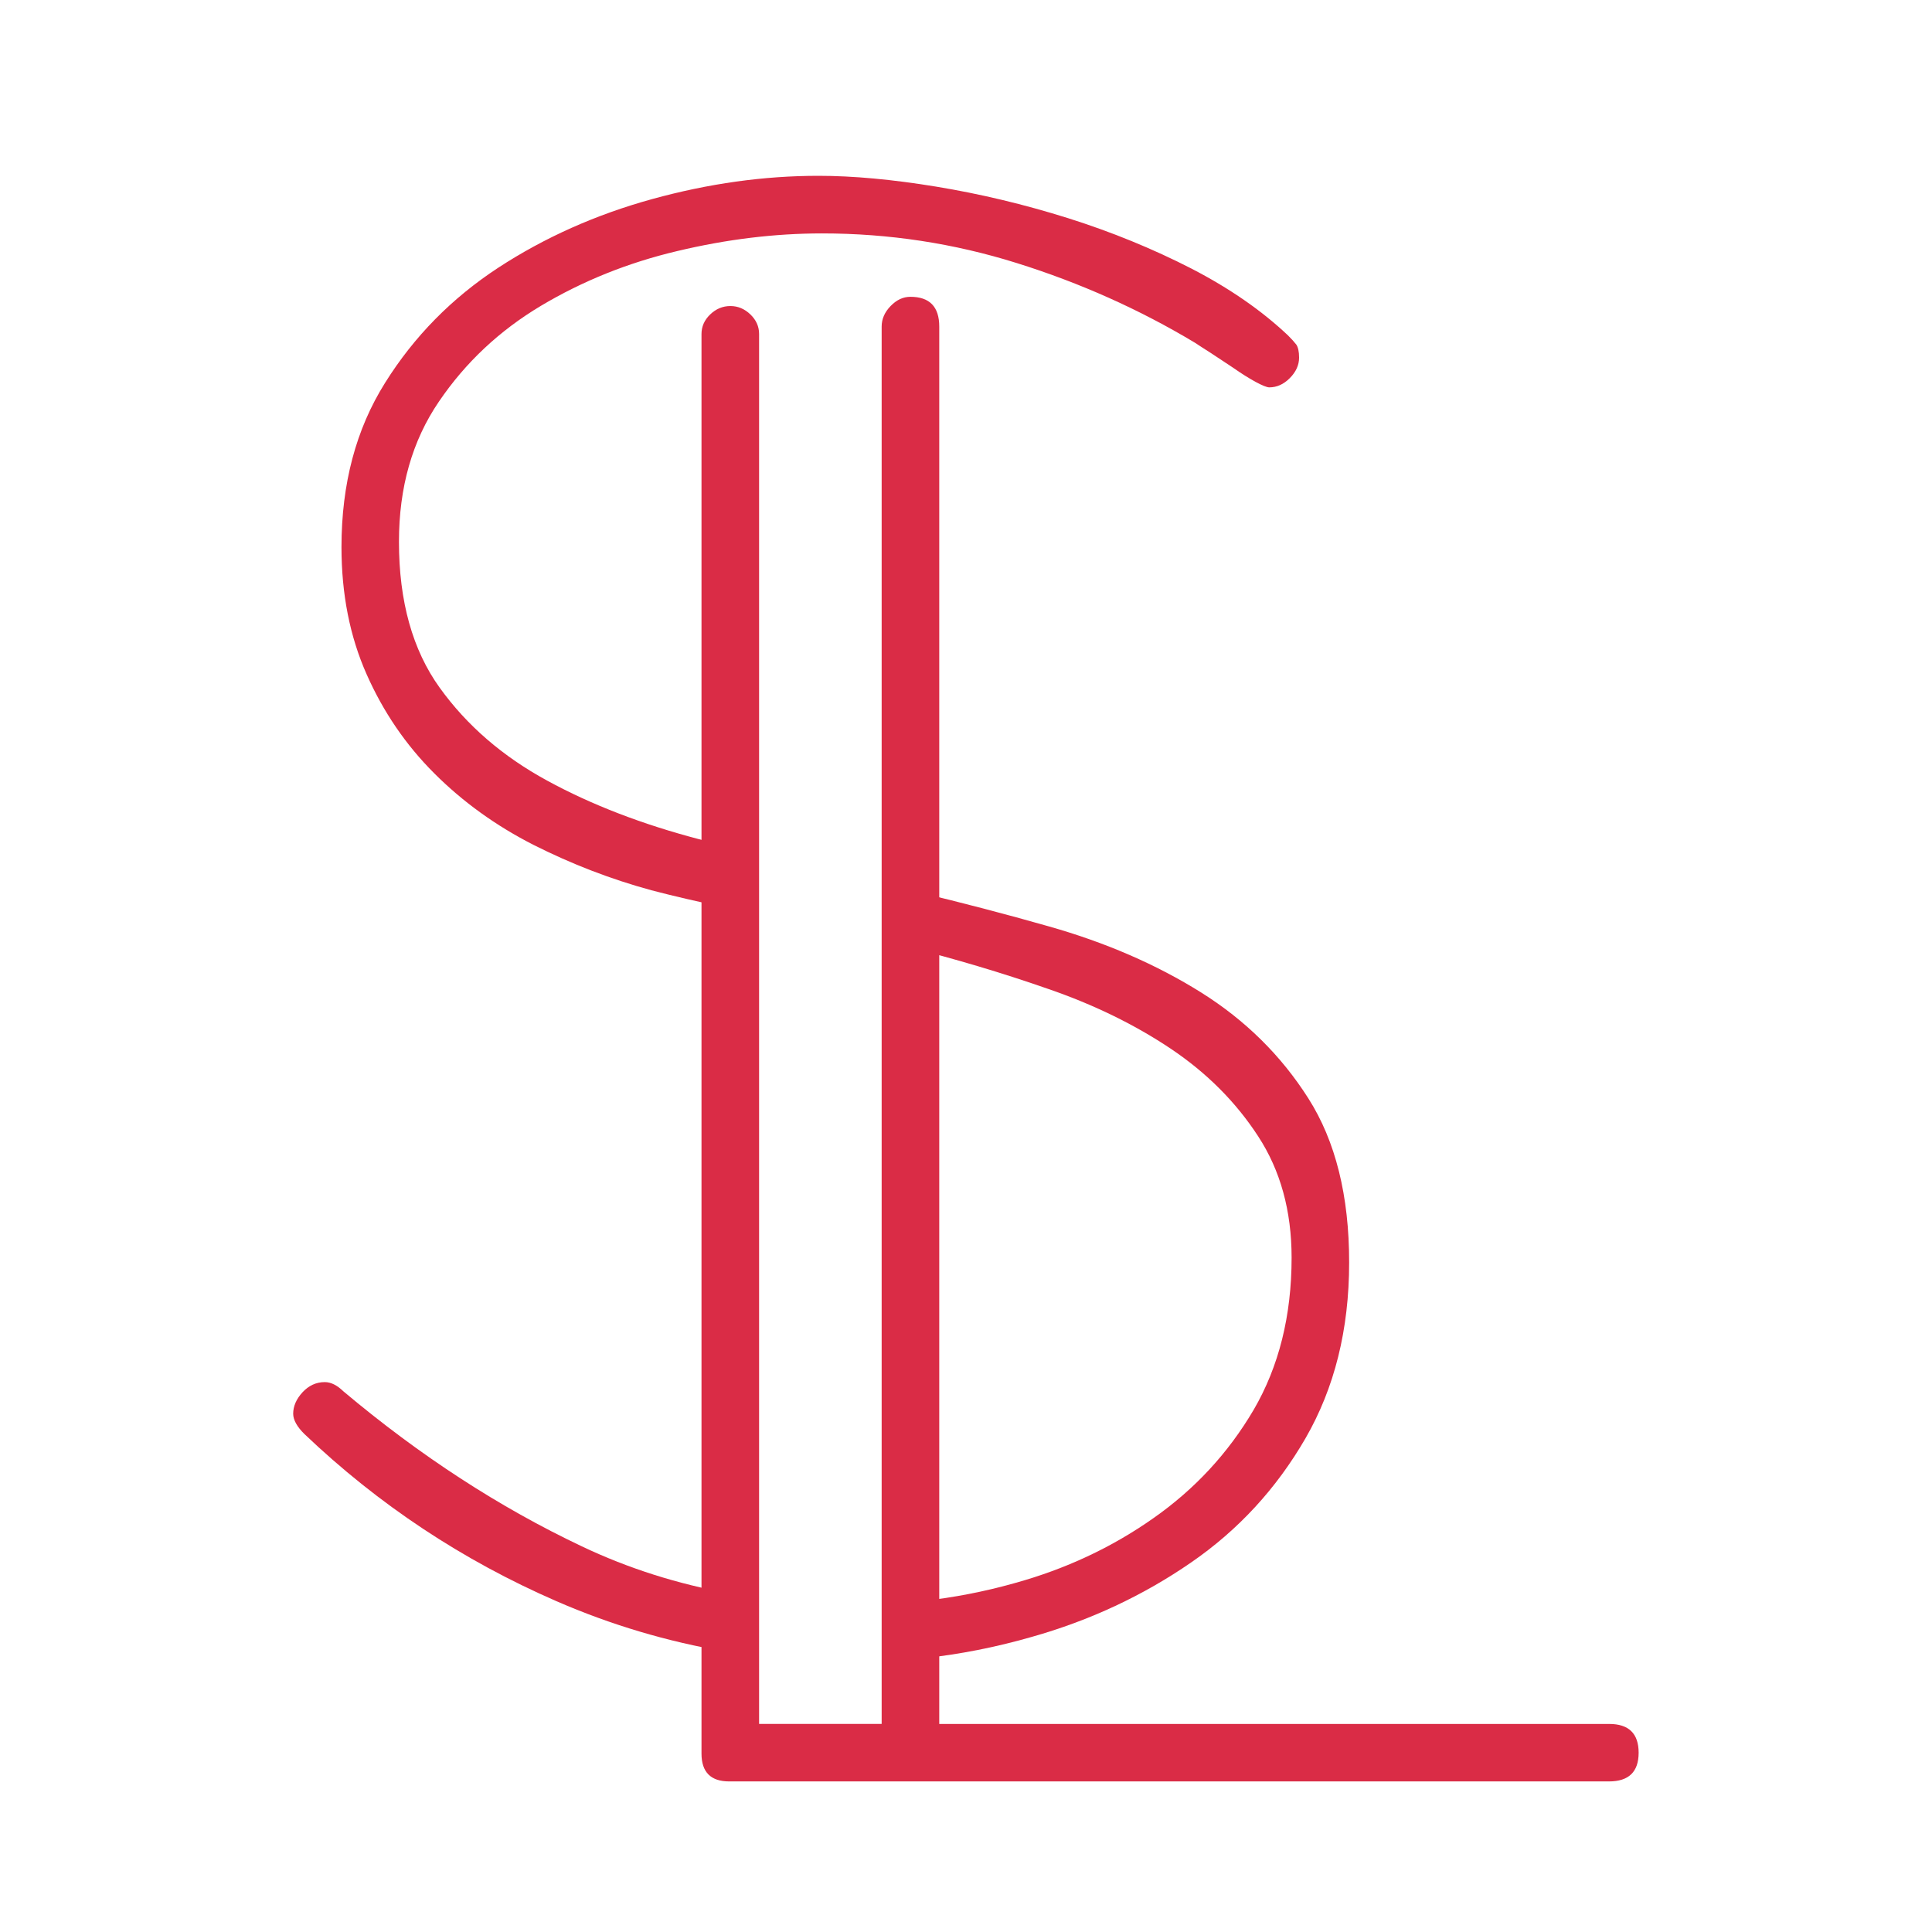 <?xml version="1.0" encoding="utf-8"?>
<!-- Generator: Adobe Illustrator 16.0.0, SVG Export Plug-In . SVG Version: 6.00 Build 0)  -->
<!DOCTYPE svg PUBLIC "-//W3C//DTD SVG 1.1//EN" "http://www.w3.org/Graphics/SVG/1.1/DTD/svg11.dtd">
<svg version="1.1" id="Calque_1" xmlns="http://www.w3.org/2000/svg" xmlns:xlink="http://www.w3.org/1999/xlink" x="0px" y="0px"
	 width="32px" height="32px" viewBox="0 0 32 32" enable-background="new 0 0 32 32" xml:space="preserve">
<g>
	<path fill="#DA2C46" d="M12.101,26.395c-0.876-0.157-1.697-0.418-2.465-0.783c-1.364-0.646-2.679-1.5-3.948-2.567
		c-0.104-0.101-0.206-0.153-0.309-0.153c-0.143,0-0.266,0.058-0.369,0.169c-0.103,0.112-0.154,0.232-0.154,0.355
		c0,0.101,0.063,0.215,0.186,0.336c1.227,1.169,2.618,2.091,4.173,2.768c0.905,0.394,1.842,0.672,2.811,0.837
		C12.058,27.035,12.107,26.71,12.101,26.395z"/>
	<path fill="#DA2C46" d="M21.67,18.192c-0.449-0.707-1.042-1.294-1.778-1.755c-0.735-0.46-1.575-0.825-2.516-1.092
		c-0.718-0.205-1.451-0.396-2.2-0.575c0.058,0.305-0.073,0.608-0.276,0.881c0.045,0.011,0.086,0.021,0.13,0.032
		c0.778,0.196,1.552,0.425,2.321,0.693c0.769,0.264,1.448,0.597,2.045,0.997c0.594,0.399,1.075,0.882,1.442,1.446
		c0.368,0.563,0.555,1.233,0.555,2.012c0,0.964-0.211,1.804-0.629,2.521c-0.421,0.716-0.976,1.315-1.662,1.795
		c-0.688,0.484-1.453,0.842-2.305,1.077c-0.503,0.141-1.004,0.237-1.513,0.293c0.055,0.301,0.027,0.628,0.012,0.949
		c0.597-0.065,1.192-0.181,1.787-0.352c0.973-0.274,1.852-0.688,2.639-1.23c0.79-0.543,1.42-1.23,1.901-2.061
		c0.48-0.832,0.723-1.8,0.723-2.911C22.347,19.809,22.121,18.9,21.67,18.192z"/>
	<path fill="#DA2C46" d="M21.472,5.709c-0.032-0.042-0.078-0.093-0.139-0.154c-0.433-0.409-0.965-0.779-1.6-1.107
		c-0.636-0.326-1.318-0.606-2.044-0.835c-0.729-0.229-1.455-0.402-2.184-0.522c-0.726-0.119-1.376-0.179-1.951-0.179
		c-0.902,0-1.818,0.128-2.751,0.385c-0.932,0.257-1.782,0.636-2.55,1.137C7.485,4.937,6.86,5.57,6.378,6.341
		c-0.482,0.767-0.722,1.673-0.722,2.72c0,0.778,0.138,1.479,0.415,2.104c0.276,0.625,0.65,1.173,1.122,1.644
		c0.471,0.471,1.019,0.867,1.644,1.185c0.625,0.315,1.278,0.568,1.954,0.752c0.362,0.095,0.765,0.188,1.209,0.282
		c0.062-0.329,0.13-0.668,0.101-0.994c-0.175-0.043-0.35-0.089-0.522-0.134c-0.941-0.247-1.78-0.569-2.517-0.971
		c-0.735-0.4-1.328-0.911-1.779-1.538c-0.45-0.625-0.675-1.431-0.675-2.417c0-0.903,0.22-1.675,0.663-2.324
		C7.71,6.004,8.272,5.476,8.96,5.065c0.686-0.409,1.44-0.714,2.259-0.907c0.821-0.196,1.619-0.292,2.397-0.292
		c1.106,0,2.182,0.164,3.228,0.492c1.044,0.327,2.028,0.766,2.95,1.32c0.063,0.041,0.148,0.098,0.263,0.17
		c0.111,0.072,0.233,0.154,0.369,0.244c0.132,0.093,0.257,0.171,0.368,0.232c0.113,0.061,0.19,0.092,0.229,0.092
		c0.124,0,0.238-0.05,0.34-0.153c0.102-0.102,0.154-0.217,0.154-0.339C21.517,5.823,21.5,5.751,21.472,5.709z"/>
	<path fill="#DA2C46" d="M27.141,29.03c0,0.318-0.164,0.476-0.491,0.476H12.077c-0.305,0-0.458-0.155-0.458-0.461V5.533
		c0-0.125,0.048-0.232,0.143-0.324c0.095-0.092,0.207-0.14,0.335-0.14c0.127,0,0.236,0.047,0.333,0.14
		c0.095,0.092,0.143,0.2,0.143,0.322v23.022h2.03V5.408c0-0.122,0.048-0.236,0.148-0.339c0.098-0.101,0.206-0.153,0.328-0.153
		c0.317,0,0.478,0.164,0.478,0.493v23.145h11.094C26.977,28.553,27.141,28.713,27.141,29.03z"/>
</g>
</svg>
